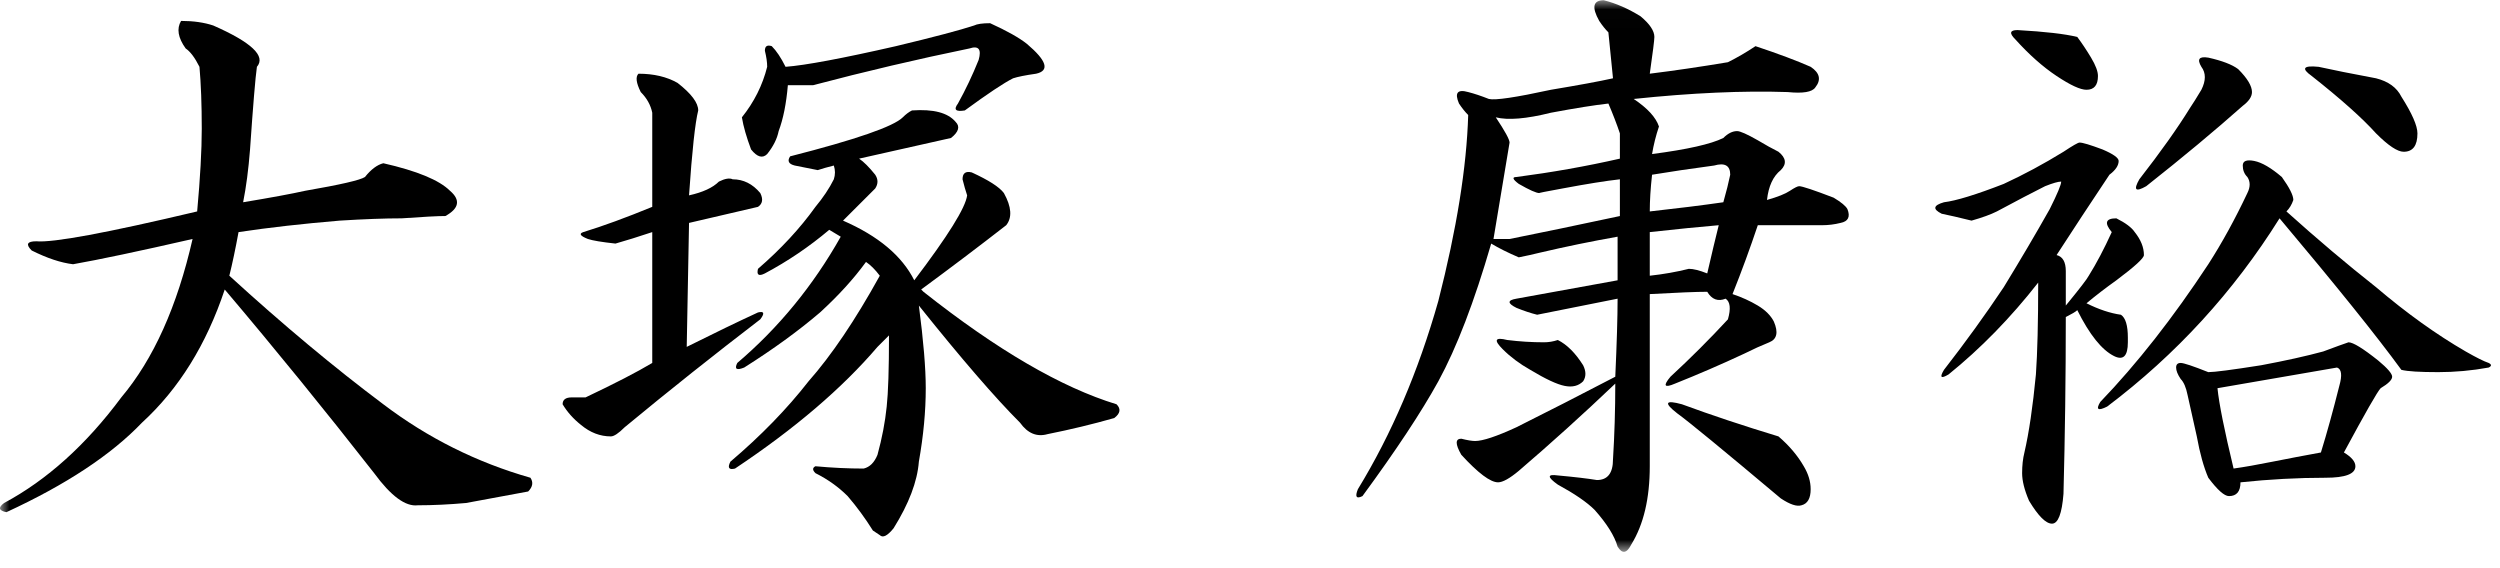 <?xml version="1.0" encoding="UTF-8"?>
<svg width="132px" height="30px" viewBox="0 0 132 30" version="1.1" xmlns="http://www.w3.org/2000/svg" xmlns:xlink="http://www.w3.org/1999/xlink" xmlns:sketch="http://www.bohemiancoding.com/sketch/ns">
    <!-- Generator: Sketch 3.4.4 (17249) - http://www.bohemiancoding.com/sketch -->
    <title>img-messeage-name-02</title>
    <desc>Created with Sketch.</desc>
    <defs>
        <path id="path-1" d="M0,0.013 L131.525,0.013 L131.525,29.136 L0,29.136"></path>
        <path id="path-3" d="M0,0.013 L131.525,0.013 L131.525,29.136 L0,29.136"></path>
    </defs>
    <g id="Page-1" stroke="none" stroke-width="1" fill="none" fill-rule="evenodd" sketch:type="MSPage">
        <g id="slice" sketch:type="MSArtboardGroup" transform="translate(-444, -87)">
            <g id="img-messeage-name-02" sketch:type="MSLayerGroup" transform="translate(444, 87)">
                <g id="Group-3">
                    <mask id="mask-2" sketch:name="Clip 2" fill="white">
                        <use xlink:href="#path-1"></use>
                    </mask>
                    <g id="Clip-2"></g>
                    <path d="M13.565,3.528 C13.484,4.094 13.363,5.548 13.202,7.892 C13.12,8.943 12.999,9.872 12.837,10.679 C14.294,10.437 15.386,10.236 16.114,10.073 C17.974,9.751 19.026,9.509 19.269,9.346 C19.591,8.943 19.916,8.7 20.24,8.619 C22.019,9.024 23.193,9.509 23.759,10.073 C24.325,10.558 24.245,11.003 23.517,11.406 C23.111,11.406 22.343,11.448 21.211,11.528 C20.32,11.528 19.228,11.569 17.935,11.649 C15.992,11.812 14.212,12.012 12.595,12.255 C12.431,13.145 12.27,13.912 12.109,14.558 C14.94,17.145 17.65,19.406 20.24,21.346 C22.586,23.124 25.174,24.417 28.007,25.225 C28.168,25.467 28.128,25.709 27.886,25.951 C26.59,26.194 25.498,26.395 24.609,26.558 C23.718,26.638 22.868,26.679 22.06,26.679 C21.412,26.759 20.644,26.194 19.755,24.982 C17.164,21.669 14.537,18.437 11.866,15.286 C10.896,18.194 9.439,20.539 7.498,22.315 C5.878,24.012 3.493,25.588 0.338,27.043 C-0.068,26.961 -0.108,26.8 0.216,26.558 C2.48,25.345 4.543,23.487 6.405,20.982 C8.105,18.963 9.357,16.175 10.168,12.618 C7.334,13.266 5.232,13.709 3.857,13.952 C3.208,13.873 2.48,13.63 1.672,13.225 C1.349,12.903 1.429,12.74 1.915,12.74 C2.805,12.821 5.635,12.297 10.41,11.164 C10.572,9.388 10.653,7.933 10.653,6.801 C10.653,5.509 10.611,4.418 10.532,3.528 C10.289,3.043 10.046,2.722 9.803,2.558 C9.398,1.994 9.318,1.509 9.561,1.104 C10.208,1.104 10.774,1.185 11.259,1.346 C13.281,2.236 14.051,2.963 13.565,3.528" id="Fill-1" fill="#000000" sketch:type="MSShapeGroup" mask="url(#mask-2)"></path>
                </g>
                <path d="M52.279,1.225 C53.168,1.63 53.815,1.994 54.22,2.316 C55.271,3.206 55.434,3.731 54.706,3.892 C54.138,3.972 53.735,4.054 53.492,4.134 C53.006,4.377 52.157,4.943 50.943,5.831 C50.458,5.912 50.337,5.791 50.579,5.467 C50.983,4.74 51.347,3.972 51.672,3.165 C51.833,2.6 51.672,2.397 51.186,2.559 C48.435,3.125 45.684,3.771 42.934,4.498 L41.599,4.498 C41.517,5.467 41.356,6.276 41.113,6.922 C41.032,7.327 40.829,7.73 40.507,8.134 C40.264,8.376 39.98,8.296 39.657,7.891 C39.415,7.246 39.251,6.679 39.172,6.195 C39.819,5.388 40.264,4.498 40.507,3.528 C40.507,3.285 40.465,3.003 40.386,2.679 C40.386,2.437 40.507,2.358 40.749,2.437 C40.992,2.679 41.235,3.043 41.477,3.528 C42.528,3.448 44.469,3.084 47.303,2.437 C49.324,1.953 50.7,1.588 51.429,1.347 C51.59,1.266 51.872,1.225 52.279,1.225 M48.152,5.831 C49.284,5.751 50.052,5.952 50.458,6.437 C50.7,6.679 50.62,6.963 50.215,7.285 C48.759,7.609 47.14,7.973 45.361,8.376 C45.604,8.539 45.886,8.821 46.211,9.225 C46.371,9.467 46.371,9.709 46.211,9.952 L44.512,11.649 C46.371,12.457 47.625,13.509 48.273,14.8 C50.052,12.457 50.983,10.964 51.065,10.315 C50.983,10.073 50.902,9.791 50.822,9.467 C50.822,9.145 50.983,9.024 51.307,9.103 C52.197,9.509 52.764,9.872 53.006,10.194 C53.41,10.922 53.45,11.488 53.128,11.891 C51.672,13.024 50.174,14.155 48.638,15.285 L48.759,15.406 C52.643,18.478 56.04,20.457 58.953,21.346 C59.196,21.588 59.154,21.83 58.832,22.073 C57.698,22.396 56.526,22.679 55.312,22.922 C54.745,23.084 54.26,22.882 53.856,22.316 C52.561,21.023 50.781,18.963 48.516,16.134 C48.759,17.993 48.88,19.448 48.88,20.497 C48.88,21.71 48.759,23.002 48.516,24.376 C48.435,25.427 47.989,26.597 47.182,27.891 C46.857,28.294 46.614,28.416 46.453,28.254 L46.089,28.012 C45.684,27.364 45.24,26.758 44.755,26.194 C44.269,25.709 43.702,25.306 43.055,24.982 C42.892,24.821 42.892,24.7 43.055,24.618 C43.944,24.7 44.794,24.74 45.604,24.74 C45.927,24.66 46.169,24.418 46.332,24.012 C46.575,23.124 46.736,22.275 46.818,21.467 C46.897,20.74 46.939,19.488 46.939,17.709 L46.332,18.315 C44.469,20.497 41.963,22.639 38.808,24.74 C38.484,24.821 38.402,24.7 38.565,24.376 C40.183,23.002 41.557,21.588 42.691,20.133 C43.905,18.76 45.158,16.902 46.453,14.558 C46.211,14.236 45.968,13.994 45.725,13.83 C45.077,14.721 44.269,15.609 43.298,16.497 C42.164,17.467 40.829,18.436 39.293,19.406 C38.888,19.569 38.767,19.488 38.929,19.164 C41.113,17.306 42.934,15.084 44.391,12.498 L43.784,12.134 C42.731,13.024 41.599,13.79 40.386,14.436 C40.062,14.6 39.94,14.518 40.022,14.194 C41.235,13.145 42.246,12.054 43.055,10.922 C43.459,10.437 43.784,9.952 44.026,9.467 C44.106,9.225 44.106,8.982 44.026,8.74 C43.702,8.821 43.419,8.903 43.177,8.982 C42.771,8.903 42.367,8.821 41.963,8.74 C41.639,8.66 41.557,8.497 41.72,8.255 C45.198,7.367 47.182,6.679 47.667,6.195 C47.828,6.034 47.989,5.912 48.152,5.831 M35.774,4.377 C36.502,4.943 36.866,5.428 36.866,5.831 C36.703,6.478 36.541,7.973 36.381,10.315 C37.109,10.154 37.634,9.912 37.958,9.588 C38.281,9.427 38.524,9.388 38.686,9.467 C39.251,9.467 39.737,9.709 40.143,10.194 C40.304,10.518 40.264,10.76 40.022,10.922 C38.969,11.164 37.755,11.448 36.381,11.77 L36.259,18.315 C37.716,17.588 38.969,16.982 40.022,16.497 C40.344,16.418 40.386,16.539 40.143,16.861 C37.716,18.721 35.328,20.618 32.983,22.558 C32.659,22.882 32.416,23.042 32.255,23.042 C31.687,23.042 31.162,22.841 30.677,22.436 C30.271,22.115 29.949,21.751 29.706,21.346 C29.706,21.103 29.867,20.982 30.192,20.982 L30.919,20.982 C32.455,20.254 33.629,19.648 34.439,19.164 L34.439,12.255 C33.711,12.498 33.062,12.7 32.497,12.861 C31.769,12.782 31.283,12.7 31.041,12.618 C30.635,12.457 30.556,12.337 30.798,12.255 C31.849,11.933 33.062,11.488 34.439,10.922 L34.439,5.952 C34.357,5.549 34.155,5.185 33.832,4.861 C33.589,4.377 33.548,4.054 33.711,3.892 C34.518,3.892 35.207,4.054 35.774,4.377" id="Fill-4" fill="#000000" sketch:type="MSShapeGroup"></path>
                <g id="Group-8">
                    <mask id="mask-4" sketch:name="Clip 7" fill="white">
                        <use xlink:href="#path-3"></use>
                    </mask>
                    <g id="Clip-7"></g>
                    <path d="M95.239,24.618 C95.482,25.024 95.603,25.427 95.603,25.83 C95.603,26.315 95.44,26.597 95.117,26.679 C94.874,26.758 94.51,26.637 94.025,26.315 C90.95,23.73 89.13,22.236 88.565,21.831 C87.836,21.266 87.916,21.103 88.807,21.346 C90.343,21.912 92.042,22.478 93.904,23.043 C94.469,23.527 94.914,24.054 95.239,24.618 M87.108,12.255 L87.108,14.558 C87.836,14.478 88.523,14.357 89.171,14.194 C89.413,14.194 89.737,14.276 90.142,14.437 C90.385,13.388 90.585,12.539 90.749,11.891 C89.778,11.973 88.565,12.094 87.108,12.255 M87.229,9.225 C87.148,9.952 87.108,10.6 87.108,11.164 C88.565,11.003 89.858,10.842 90.992,10.679 C91.152,10.114 91.274,9.63 91.356,9.225 C91.356,8.74 91.071,8.579 90.506,8.74 C89.292,8.902 88.2,9.064 87.229,9.225 M81.526,18.073 C81.768,18.073 82.011,18.033 82.253,17.952 C82.739,18.195 83.182,18.64 83.589,19.285 C83.75,19.609 83.75,19.891 83.589,20.133 C83.346,20.376 83.022,20.458 82.618,20.376 C82.212,20.297 81.605,20.013 80.798,19.527 C80.23,19.206 79.745,18.842 79.341,18.436 C78.856,17.952 78.935,17.791 79.584,17.952 C80.23,18.033 80.877,18.073 81.526,18.073 M78.977,6.195 C79.462,6.922 79.705,7.367 79.705,7.528 C79.542,8.497 79.26,10.195 78.856,12.619 L79.705,12.619 C81.323,12.297 83.264,11.891 85.53,11.407 L85.53,9.467 C84.802,9.548 83.789,9.709 82.496,9.952 C81.605,10.114 81.201,10.195 81.283,10.195 C81.12,10.195 80.755,10.034 80.191,9.709 C79.866,9.467 79.826,9.346 80.069,9.346 C81.93,9.103 83.75,8.781 85.53,8.376 L85.53,7.043 C85.367,6.558 85.166,6.033 84.923,5.467 C84.195,5.549 83.182,5.71 81.889,5.952 C80.594,6.276 79.624,6.357 78.977,6.195 M86.622,0.861 C87.108,1.267 87.351,1.63 87.351,1.952 C87.351,2.115 87.269,2.761 87.108,3.891 C88.401,3.731 89.778,3.528 91.234,3.285 C91.719,3.043 92.205,2.761 92.69,2.437 C93.904,2.842 94.874,3.206 95.603,3.528 C96.089,3.852 96.168,4.215 95.846,4.619 C95.682,4.861 95.197,4.943 94.389,4.861 C92.042,4.782 89.332,4.903 86.259,5.225 C86.986,5.71 87.43,6.195 87.593,6.679 C87.43,7.164 87.309,7.649 87.229,8.134 C89.09,7.891 90.343,7.609 90.992,7.285 C91.234,7.043 91.477,6.922 91.719,6.922 C91.881,6.922 92.245,7.084 92.812,7.407 C93.216,7.649 93.58,7.851 93.904,8.013 C94.308,8.336 94.348,8.661 94.025,8.982 C93.619,9.307 93.377,9.831 93.297,10.558 C93.862,10.397 94.268,10.236 94.51,10.073 C94.753,9.913 94.914,9.831 94.996,9.831 C95.157,9.831 95.764,10.034 96.816,10.437 C97.22,10.679 97.463,10.882 97.545,11.043 C97.706,11.448 97.584,11.691 97.181,11.77 C96.856,11.852 96.532,11.891 96.21,11.891 L92.812,11.891 C92.406,13.103 91.962,14.315 91.477,15.528 C91.962,15.69 92.406,15.891 92.812,16.134 C93.216,16.376 93.498,16.661 93.661,16.982 C93.904,17.548 93.823,17.912 93.419,18.073 C93.012,18.236 92.569,18.436 92.083,18.679 C90.87,19.246 89.656,19.77 88.443,20.254 C87.876,20.497 87.794,20.376 88.2,19.891 C89.251,18.921 90.263,17.912 91.234,16.861 C91.395,16.296 91.356,15.933 91.113,15.77 C90.707,15.933 90.385,15.812 90.142,15.406 C89.575,15.406 88.565,15.448 87.108,15.528 L87.108,24.618 C87.108,26.315 86.784,27.688 86.138,28.739 C85.895,29.225 85.652,29.264 85.409,28.86 C85.246,28.294 84.842,27.648 84.195,26.921 C83.789,26.516 83.143,26.073 82.253,25.588 C81.687,25.184 81.687,25.024 82.253,25.103 C83.143,25.184 83.832,25.266 84.316,25.346 C84.882,25.346 85.166,24.982 85.166,24.255 C85.246,22.963 85.287,21.63 85.287,20.254 C83.589,21.872 81.889,23.406 80.191,24.861 C79.705,25.266 79.341,25.467 79.098,25.467 C78.693,25.467 78.046,24.982 77.157,24.012 C76.833,23.448 76.833,23.164 77.157,23.164 C77.479,23.245 77.722,23.285 77.885,23.285 C78.289,23.285 79.017,23.043 80.069,22.558 C81.687,21.751 83.425,20.86 85.287,19.891 C85.367,18.114 85.409,16.74 85.409,15.77 C83.386,16.175 81.969,16.457 81.162,16.618 C80.837,16.539 80.473,16.418 80.069,16.255 C79.584,16.012 79.584,15.851 80.069,15.77 C81.848,15.448 83.629,15.124 85.409,14.8 L85.409,12.497 C84.032,12.74 82.657,13.024 81.283,13.346 C80.958,13.427 80.594,13.509 80.191,13.588 C79.624,13.346 79.138,13.103 78.735,12.861 C77.843,15.933 76.914,18.357 75.944,20.133 C75.052,21.751 73.717,23.77 71.938,26.194 C71.614,26.355 71.533,26.234 71.696,25.83 C73.474,22.921 74.891,19.609 75.944,15.891 C76.914,12.094 77.439,8.821 77.521,6.073 C77.358,5.912 77.197,5.71 77.035,5.467 C76.792,4.903 76.954,4.7 77.521,4.861 C77.843,4.943 78.207,5.064 78.613,5.225 C78.935,5.306 80.028,5.145 81.889,4.74 C83.346,4.497 84.438,4.297 85.166,4.134 C85.084,3.327 85.003,2.519 84.923,1.709 C84.761,1.548 84.599,1.346 84.438,1.103 C84.032,0.377 84.114,0.013 84.68,0.013 C85.327,0.175 85.974,0.458 86.622,0.861" id="Fill-6" fill="#000000" sketch:type="MSShapeGroup" mask="url(#mask-4)"></path>
                </g>
                <path d="M126.792,5.103 C127.357,5.993 127.641,6.64 127.641,7.043 C127.641,7.691 127.399,8.013 126.914,8.013 C126.589,8.013 126.103,7.691 125.456,7.043 C124.729,6.236 123.595,5.225 122.059,4.012 C121.492,3.609 121.613,3.448 122.423,3.528 C123.151,3.691 124.162,3.891 125.456,4.134 C126.103,4.297 126.549,4.618 126.792,5.103 M117.083,20.497 C117.163,21.306 117.447,22.721 117.933,24.739 C118.498,24.66 119.186,24.539 119.996,24.376 C120.804,24.215 121.653,24.054 122.544,23.891 C122.867,22.842 123.191,21.669 123.515,20.376 C123.676,19.811 123.636,19.488 123.394,19.406 C121.531,19.73 119.429,20.094 117.083,20.497 M124.001,18.073 C124.243,18.073 124.769,18.397 125.578,19.043 C126.063,19.448 126.306,19.73 126.306,19.891 C126.306,20.054 126.103,20.255 125.699,20.497 C125.537,20.66 124.89,21.791 123.758,23.891 C124.162,24.133 124.365,24.376 124.365,24.619 C124.365,25.024 123.837,25.225 122.787,25.225 C121.331,25.225 119.833,25.305 118.297,25.467 C118.297,25.951 118.094,26.194 117.69,26.194 C117.447,26.194 117.083,25.872 116.598,25.225 C116.355,24.66 116.152,23.933 115.991,23.042 C115.828,22.315 115.667,21.588 115.505,20.861 C115.424,20.457 115.303,20.175 115.141,20.012 C114.978,19.77 114.899,19.569 114.899,19.406 C114.899,19.245 114.978,19.164 115.141,19.164 C115.303,19.164 115.788,19.327 116.598,19.649 C116.92,19.649 117.851,19.528 119.389,19.285 C120.683,19.043 121.774,18.8 122.665,18.558 C123.312,18.316 123.758,18.154 124.001,18.073 M118.175,3.649 C118.661,4.134 118.904,4.54 118.904,4.861 C118.904,5.103 118.74,5.346 118.418,5.588 C116.962,6.882 115.263,8.297 113.321,9.831 C112.754,10.155 112.633,10.033 112.957,9.467 C114.089,8.013 114.978,6.76 115.626,5.709 C115.788,5.468 115.991,5.146 116.233,4.74 C116.476,4.255 116.476,3.852 116.233,3.528 C115.991,3.124 116.112,2.963 116.598,3.043 C117.326,3.206 117.851,3.406 118.175,3.649 M120.481,9.346 C120.885,9.912 121.088,10.316 121.088,10.558 C121.006,10.8 120.885,11.003 120.724,11.164 C122.341,12.618 123.919,13.952 125.456,15.164 C127.074,16.539 128.652,17.67 130.189,18.558 C130.755,18.882 131.161,19.084 131.403,19.164 C131.564,19.245 131.564,19.327 131.403,19.406 C130.513,19.569 129.623,19.649 128.734,19.649 C127.762,19.649 127.114,19.609 126.792,19.528 C125.497,17.751 123.352,15.085 120.36,11.528 C117.933,15.407 114.899,18.721 111.258,21.467 C110.772,21.709 110.651,21.629 110.894,21.224 C112.835,19.205 114.736,16.781 116.598,13.952 C117.326,12.821 118.012,11.569 118.661,10.194 C118.822,9.872 118.822,9.588 118.661,9.346 C118.498,9.185 118.418,8.982 118.418,8.74 C118.418,8.498 118.619,8.418 119.025,8.498 C119.429,8.579 119.914,8.861 120.481,9.346 M109.681,1.952 C109.923,2.276 110.166,2.64 110.408,3.043 C110.651,3.448 110.772,3.77 110.772,4.012 C110.772,4.497 110.57,4.74 110.166,4.74 C109.842,4.74 109.317,4.497 108.588,4.012 C107.86,3.528 107.132,2.882 106.404,2.073 C106.079,1.751 106.12,1.588 106.525,1.588 C107.981,1.67 109.032,1.791 109.681,1.952 M111.015,7.892 C111.58,8.133 111.865,8.336 111.865,8.498 C111.865,8.74 111.702,8.982 111.379,9.225 C110.408,10.679 109.477,12.094 108.588,13.467 C108.911,13.548 109.074,13.83 109.074,14.315 L109.074,16.133 C109.802,15.246 110.206,14.721 110.287,14.558 C110.691,13.912 111.095,13.145 111.501,12.255 C111.095,11.77 111.176,11.528 111.744,11.528 C112.229,11.77 112.551,12.012 112.714,12.255 C113.037,12.66 113.199,13.063 113.199,13.467 C113.199,13.63 112.714,14.073 111.744,14.8 C111.176,15.205 110.651,15.609 110.166,16.013 C110.812,16.336 111.419,16.539 111.986,16.619 C112.229,16.781 112.351,17.185 112.351,17.831 L112.351,18.073 C112.351,18.8 112.108,19.043 111.622,18.8 C110.974,18.478 110.327,17.67 109.681,16.376 C109.599,16.458 109.395,16.578 109.074,16.739 C109.074,19.891 109.032,23.003 108.952,26.073 C108.87,27.122 108.668,27.649 108.345,27.649 C108.022,27.649 107.617,27.244 107.132,26.437 C106.889,25.872 106.768,25.387 106.768,24.982 C106.768,24.578 106.808,24.215 106.889,23.891 C107.132,22.842 107.333,21.467 107.496,19.77 C107.575,18.639 107.617,17.024 107.617,14.921 C106.161,16.781 104.584,18.397 102.884,19.77 C102.479,20.012 102.399,19.933 102.642,19.528 C103.773,18.073 104.826,16.619 105.797,15.164 C106.686,13.709 107.496,12.336 108.224,11.043 C108.628,10.236 108.831,9.751 108.831,9.588 C108.668,9.588 108.385,9.67 107.981,9.831 C107.333,10.155 106.483,10.6 105.433,11.164 C105.109,11.327 104.663,11.488 104.098,11.649 C103.45,11.488 102.924,11.367 102.521,11.285 C102.035,11.043 102.075,10.842 102.642,10.679 C103.288,10.6 104.341,10.276 105.797,9.71 C106.847,9.225 107.9,8.66 108.952,8.013 C109.438,7.691 109.72,7.527 109.802,7.527 C109.963,7.527 110.367,7.649 111.015,7.892" id="Fill-9" fill="#000000" sketch:type="MSShapeGroup"></path>
            </g>
        </g>
    </g>
</svg>